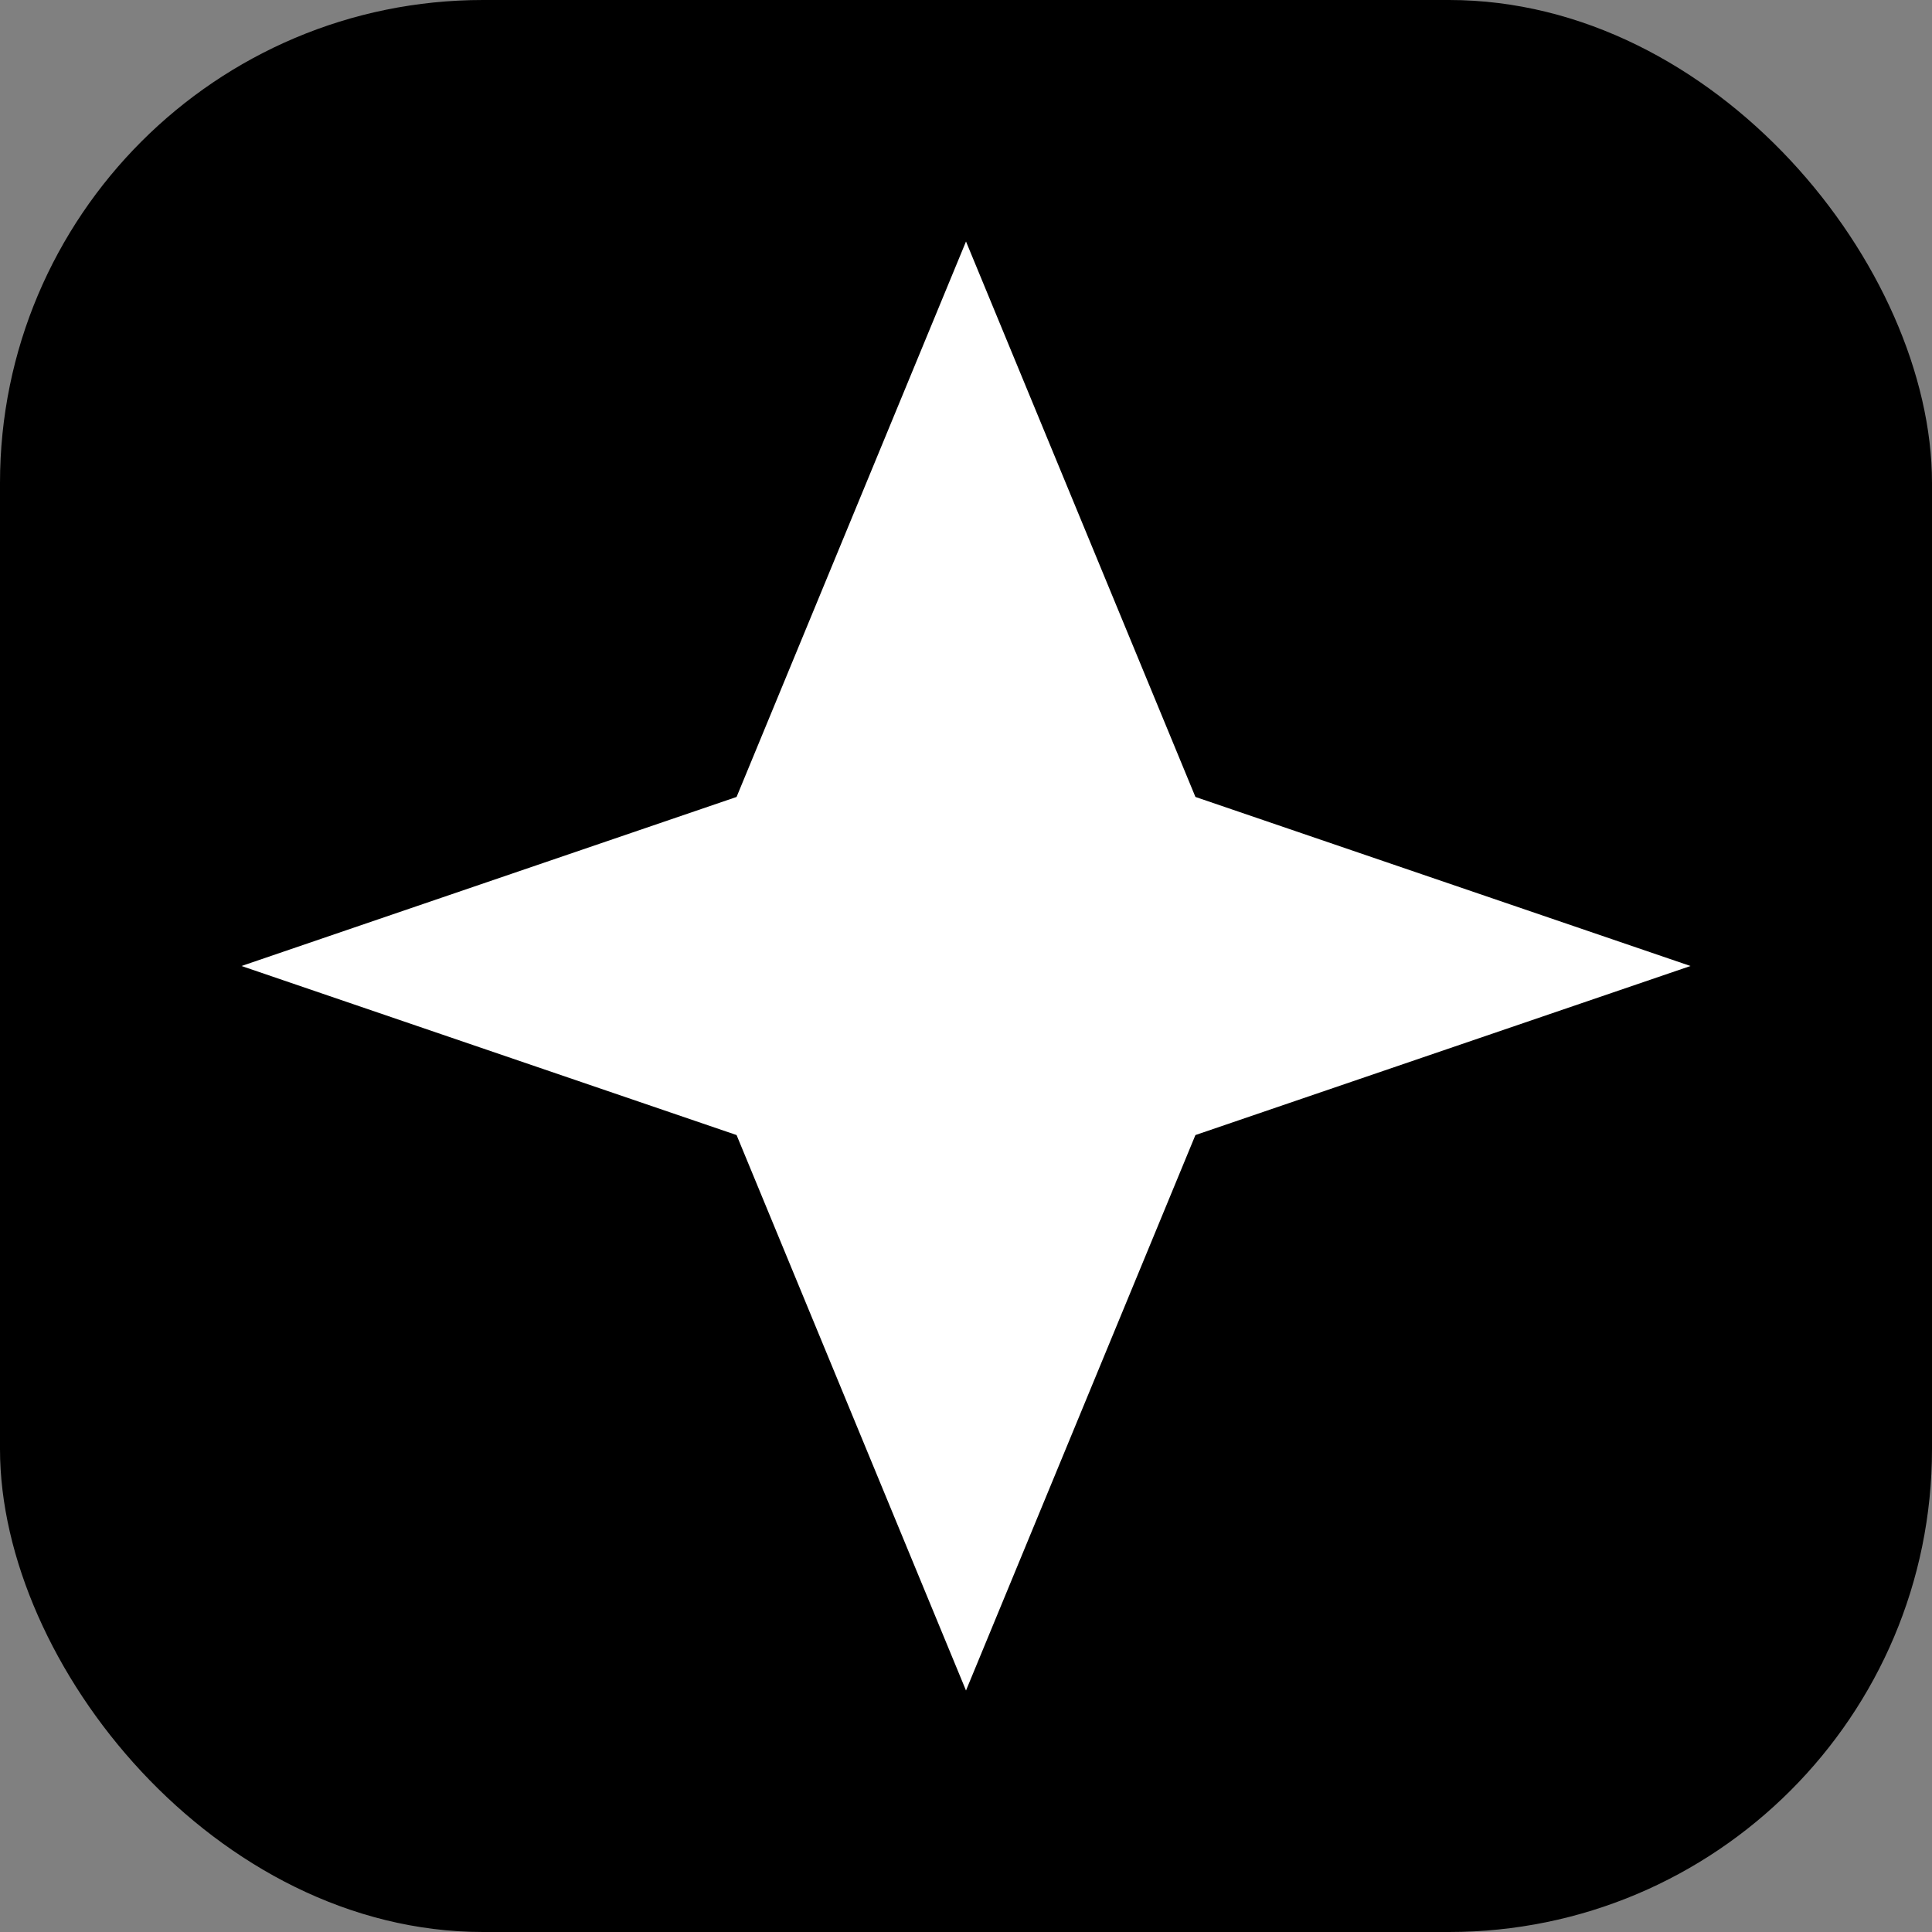<svg width="32" height="32" viewBox="0 0 32 32" fill="none" xmlns="http://www.w3.org/2000/svg">
  <rect x="0" y="0" width="32" height="32" fill="#808080" stroke="none"/>
  <rect width="32" height="32" rx="8" fill="url(#gradient)" />
  <path d="M16 4L12.2 13.2L4 16L12.2 18.8L16 28L19.8 18.8L28 16L19.8 13.2L16 4Z" fill="white" />
  <defs>
    <linearGradient id="gradient" x1="0" y1="0" x2="32" y2="32" gradientUnits="userSpaceOnUse">
      <stop offset="0%" stopColor="#4285F4" />
      <stop offset="100%" stopColor="#34A853" />
    </linearGradient>
  </defs>
</svg> 